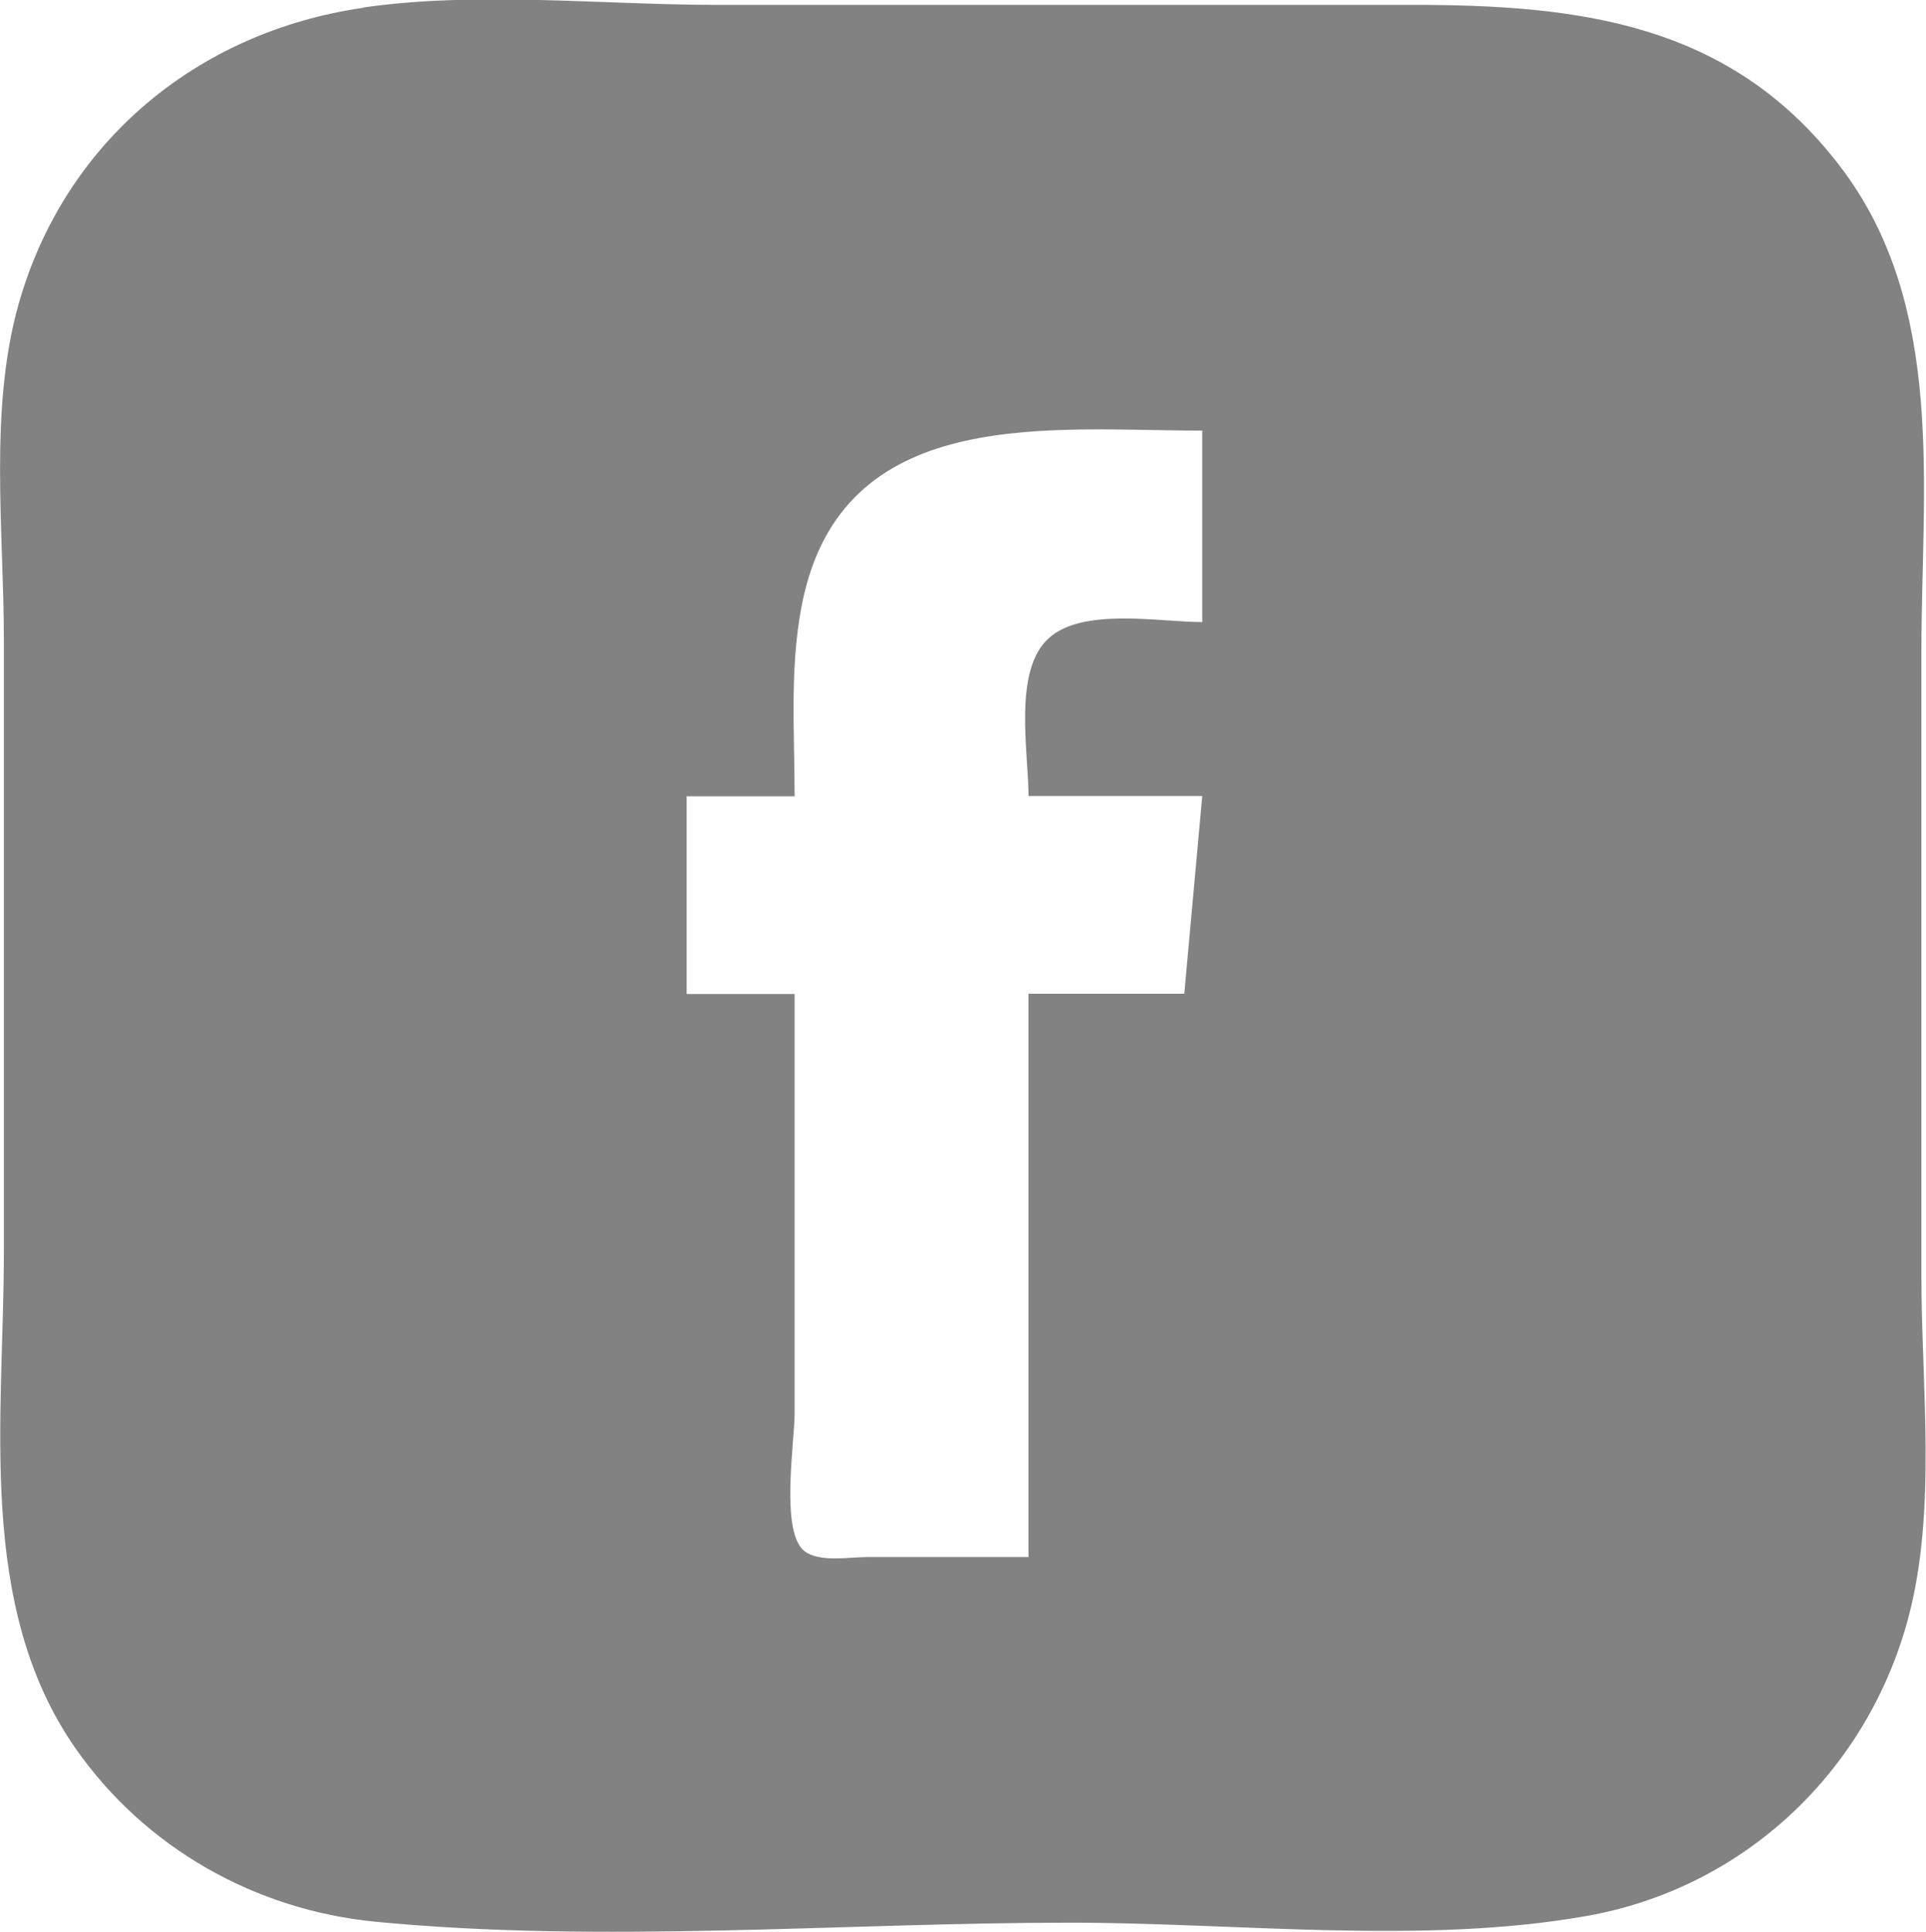 <?xml version="1.0" encoding="UTF-8" standalone="no"?>
<!-- Created with Inkscape (http://www.inkscape.org/) -->

<svg
   width="7.938mm"
   height="7.964mm"
   viewBox="0 0 7.938 7.964"
   version="1.1"
   id="svg55289"
   xml:space="preserve"
   inkscape:version="1.2.2 (732a01da63, 2022-12-09)"
   sodipodi:docname="facebook.svg"
   xmlns:inkscape="http://www.inkscape.org/namespaces/inkscape"
   xmlns:sodipodi="http://sodipodi.sourceforge.net/DTD/sodipodi-0.dtd"
   xmlns="http://www.w3.org/2000/svg"
   xmlns:svg="http://www.w3.org/2000/svg"><sodipodi:namedview
     id="namedview55291"
     pagecolor="#ffffff"
     bordercolor="#666666"
     borderopacity="1.0"
     inkscape:showpageshadow="2"
     inkscape:pageopacity="0.0"
     inkscape:pagecheckerboard="0"
     inkscape:deskcolor="#d1d1d1"
     inkscape:document-units="mm"
     showgrid="false"
     inkscape:zoom="0.84541947"
     inkscape:cx="95.810426"
     inkscape:cy="353.67059"
     inkscape:window-width="2048"
     inkscape:window-height="1089"
     inkscape:window-x="-8"
     inkscape:window-y="-8"
     inkscape:window-maximized="1"
     inkscape:current-layer="layer1" /><defs
     id="defs55286" /><g
     inkscape:label="Layer 1"
     inkscape:groupmode="layer"
     id="layer1"
     transform="translate(-39.528,-55.085)"><path
       style="fill:#828282;fill-opacity:1;stroke:none;stroke-width:0.025"
       d="m 41.026,55.117 c -0.684,0.098 -1.234,0.554 -1.422,1.224 -0.122,0.435 -0.06,0.935 -0.06,1.383 v 2.52 c 0,0.68 -0.116,1.461 0.297,2.05 0.286,0.408 0.739,0.664 1.234,0.712 0.937,0.091 1.924,0.004 2.865,0.004 0.686,0 1.448,0.092 2.124,-0.027 0.651,-0.114 1.162,-0.597 1.33,-1.233 0.117,-0.444 0.053,-0.953 0.053,-1.408 v -2.569 c 0,-0.676 0.104,-1.427 -0.334,-2.001 -0.452,-0.593 -1.075,-0.667 -1.766,-0.667 h -2.865 c -0.474,0 -0.988,-0.057 -1.457,0.011 m 3.458,1.743 v 0.79 c -0.176,0 -0.491,-0.061 -0.632,0.066 -0.149,0.133 -0.084,0.47 -0.084,0.651 h 0.716 l -0.074,0.815 h -0.642 v 2.322 h -0.667 c -0.072,0 -0.196,0.023 -0.257,-0.025 -0.1,-0.079 -0.04,-0.449 -0.04,-0.567 v -1.729 h -0.445 v -0.815 h 0.445 c 0,-0.278 -0.024,-0.567 0.041,-0.84 0.187,-0.775 1.025,-0.667 1.638,-0.667 z"
       id="path55785" /></g></svg>
